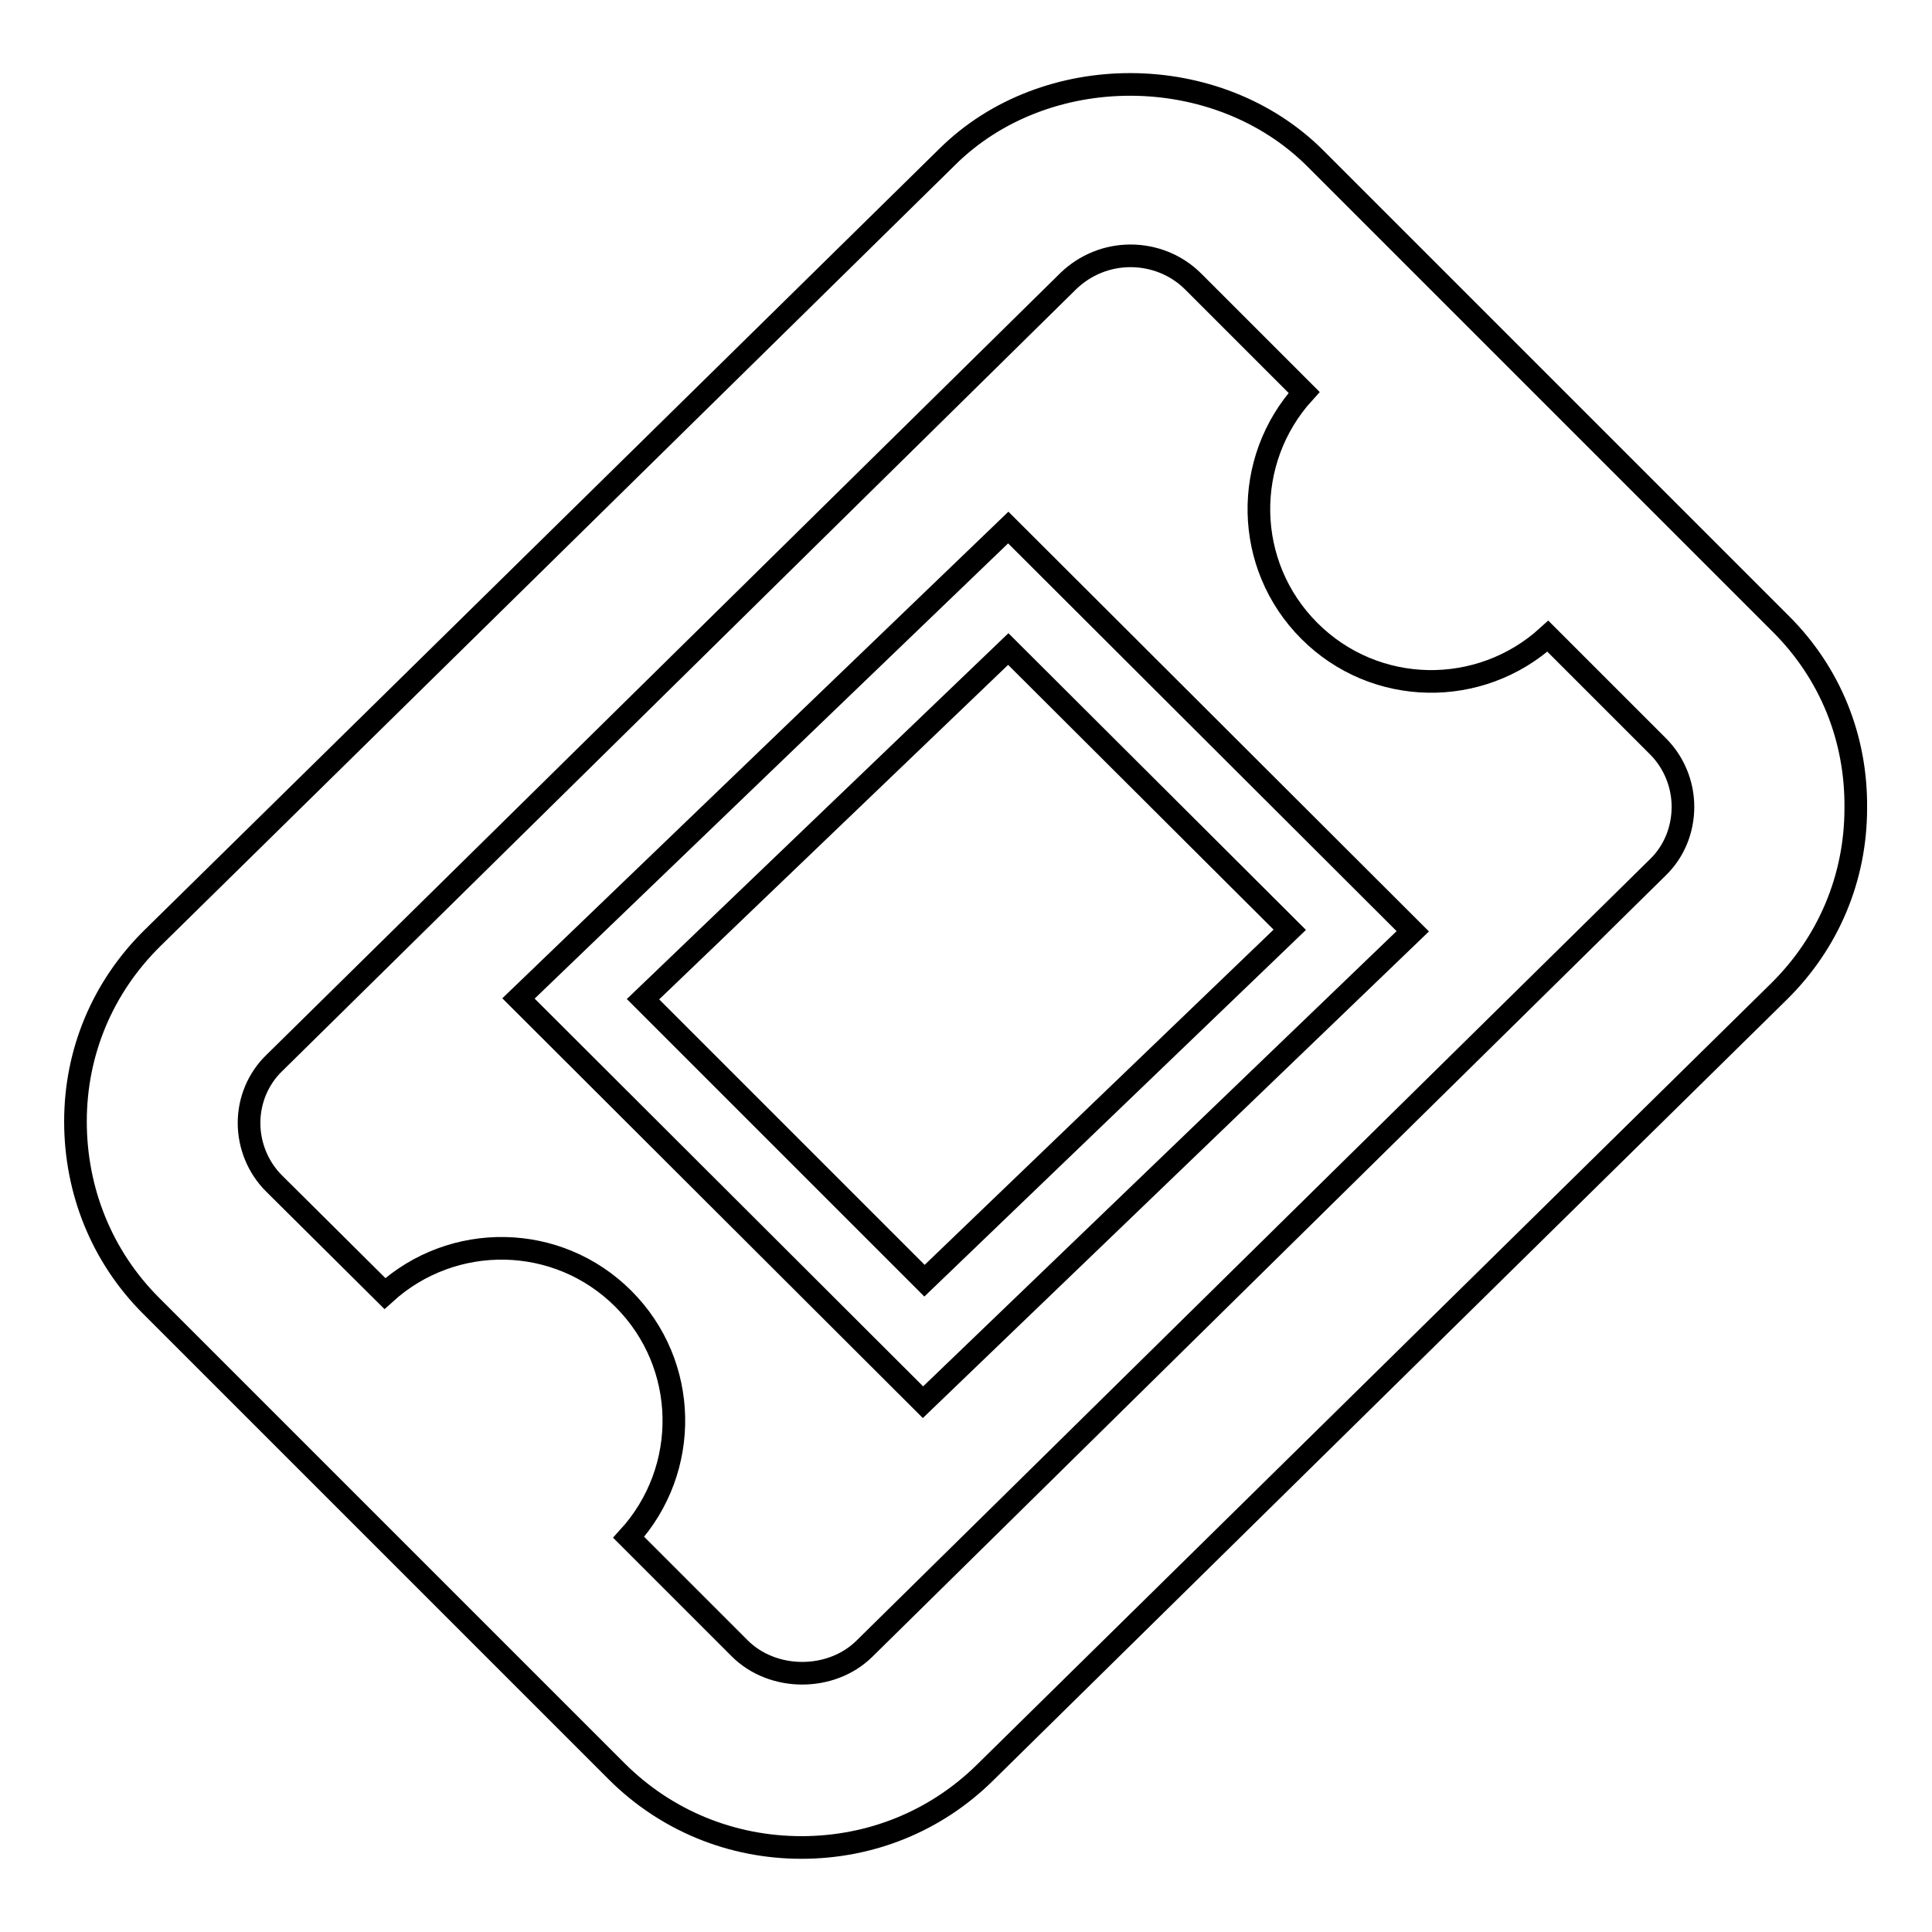 <?xml version="1.0" encoding="utf-8"?>
<!-- Svg Vector Icons : http://www.onlinewebfonts.com/icon -->
<!DOCTYPE svg PUBLIC "-//W3C//DTD SVG 1.1//EN" "http://www.w3.org/Graphics/SVG/1.1/DTD/svg11.dtd">
<svg version="1.1" xmlns="http://www.w3.org/2000/svg" xmlns:xlink="http://www.w3.org/1999/xlink" x="0px" y="0px" viewBox="0 0 256 256" enable-background="new 0 0 256 256" xml:space="preserve">
<g><g><g><path stroke-width="3" fill-opacity="0" stroke="#000000"  d="M236,82.7L174.3,21c-13-13-35.8-13.1-48.8-0.2L20.2,124.3c-6.6,6.5-10.2,15.1-10.2,24.3c0,9.2,3.5,17.9,10,24.4l61.7,61.7c6.5,6.5,15.2,10.1,24.5,10.1c9.2,0,17.8-3.5,24.3-9.9l105.2-103.5c6.6-6.5,10.2-15.1,10.2-24.3C246,97.8,242.5,89.2,236,82.7z M219.6,115L114.5,218.5c-4.4,4.3-12.1,4.3-16.5-0.1l-14.7-14.7c8.2-9,8-22.9-0.7-31.6c-8.7-8.7-22.6-8.9-31.6-0.7l-14.7-14.6c-2.1-2.1-3.3-5-3.3-8c0-3,1.2-5.9,3.4-8L141.6,37.2c2.2-2.1,5.1-3.3,8.2-3.3c3.1,0,6.1,1.2,8.3,3.4l14.7,14.7c-8.2,9-8,22.9,0.7,31.6c8.7,8.7,22.6,8.9,31.6,0.7l14.6,14.6c2.1,2.1,3.3,5,3.3,8C223,110,221.8,112.9,219.6,115L219.6,115z"/><path stroke-width="3" fill-opacity="0" stroke="#000000"  d="M122.3,185.8l-53.6-53.5l64.9-62.4l53.6,53.5L122.3,185.8z M85.2,132.4l37.3,37.3l48.4-46.5L133.6,86L85.2,132.4z"/></g></g></g>
</svg>